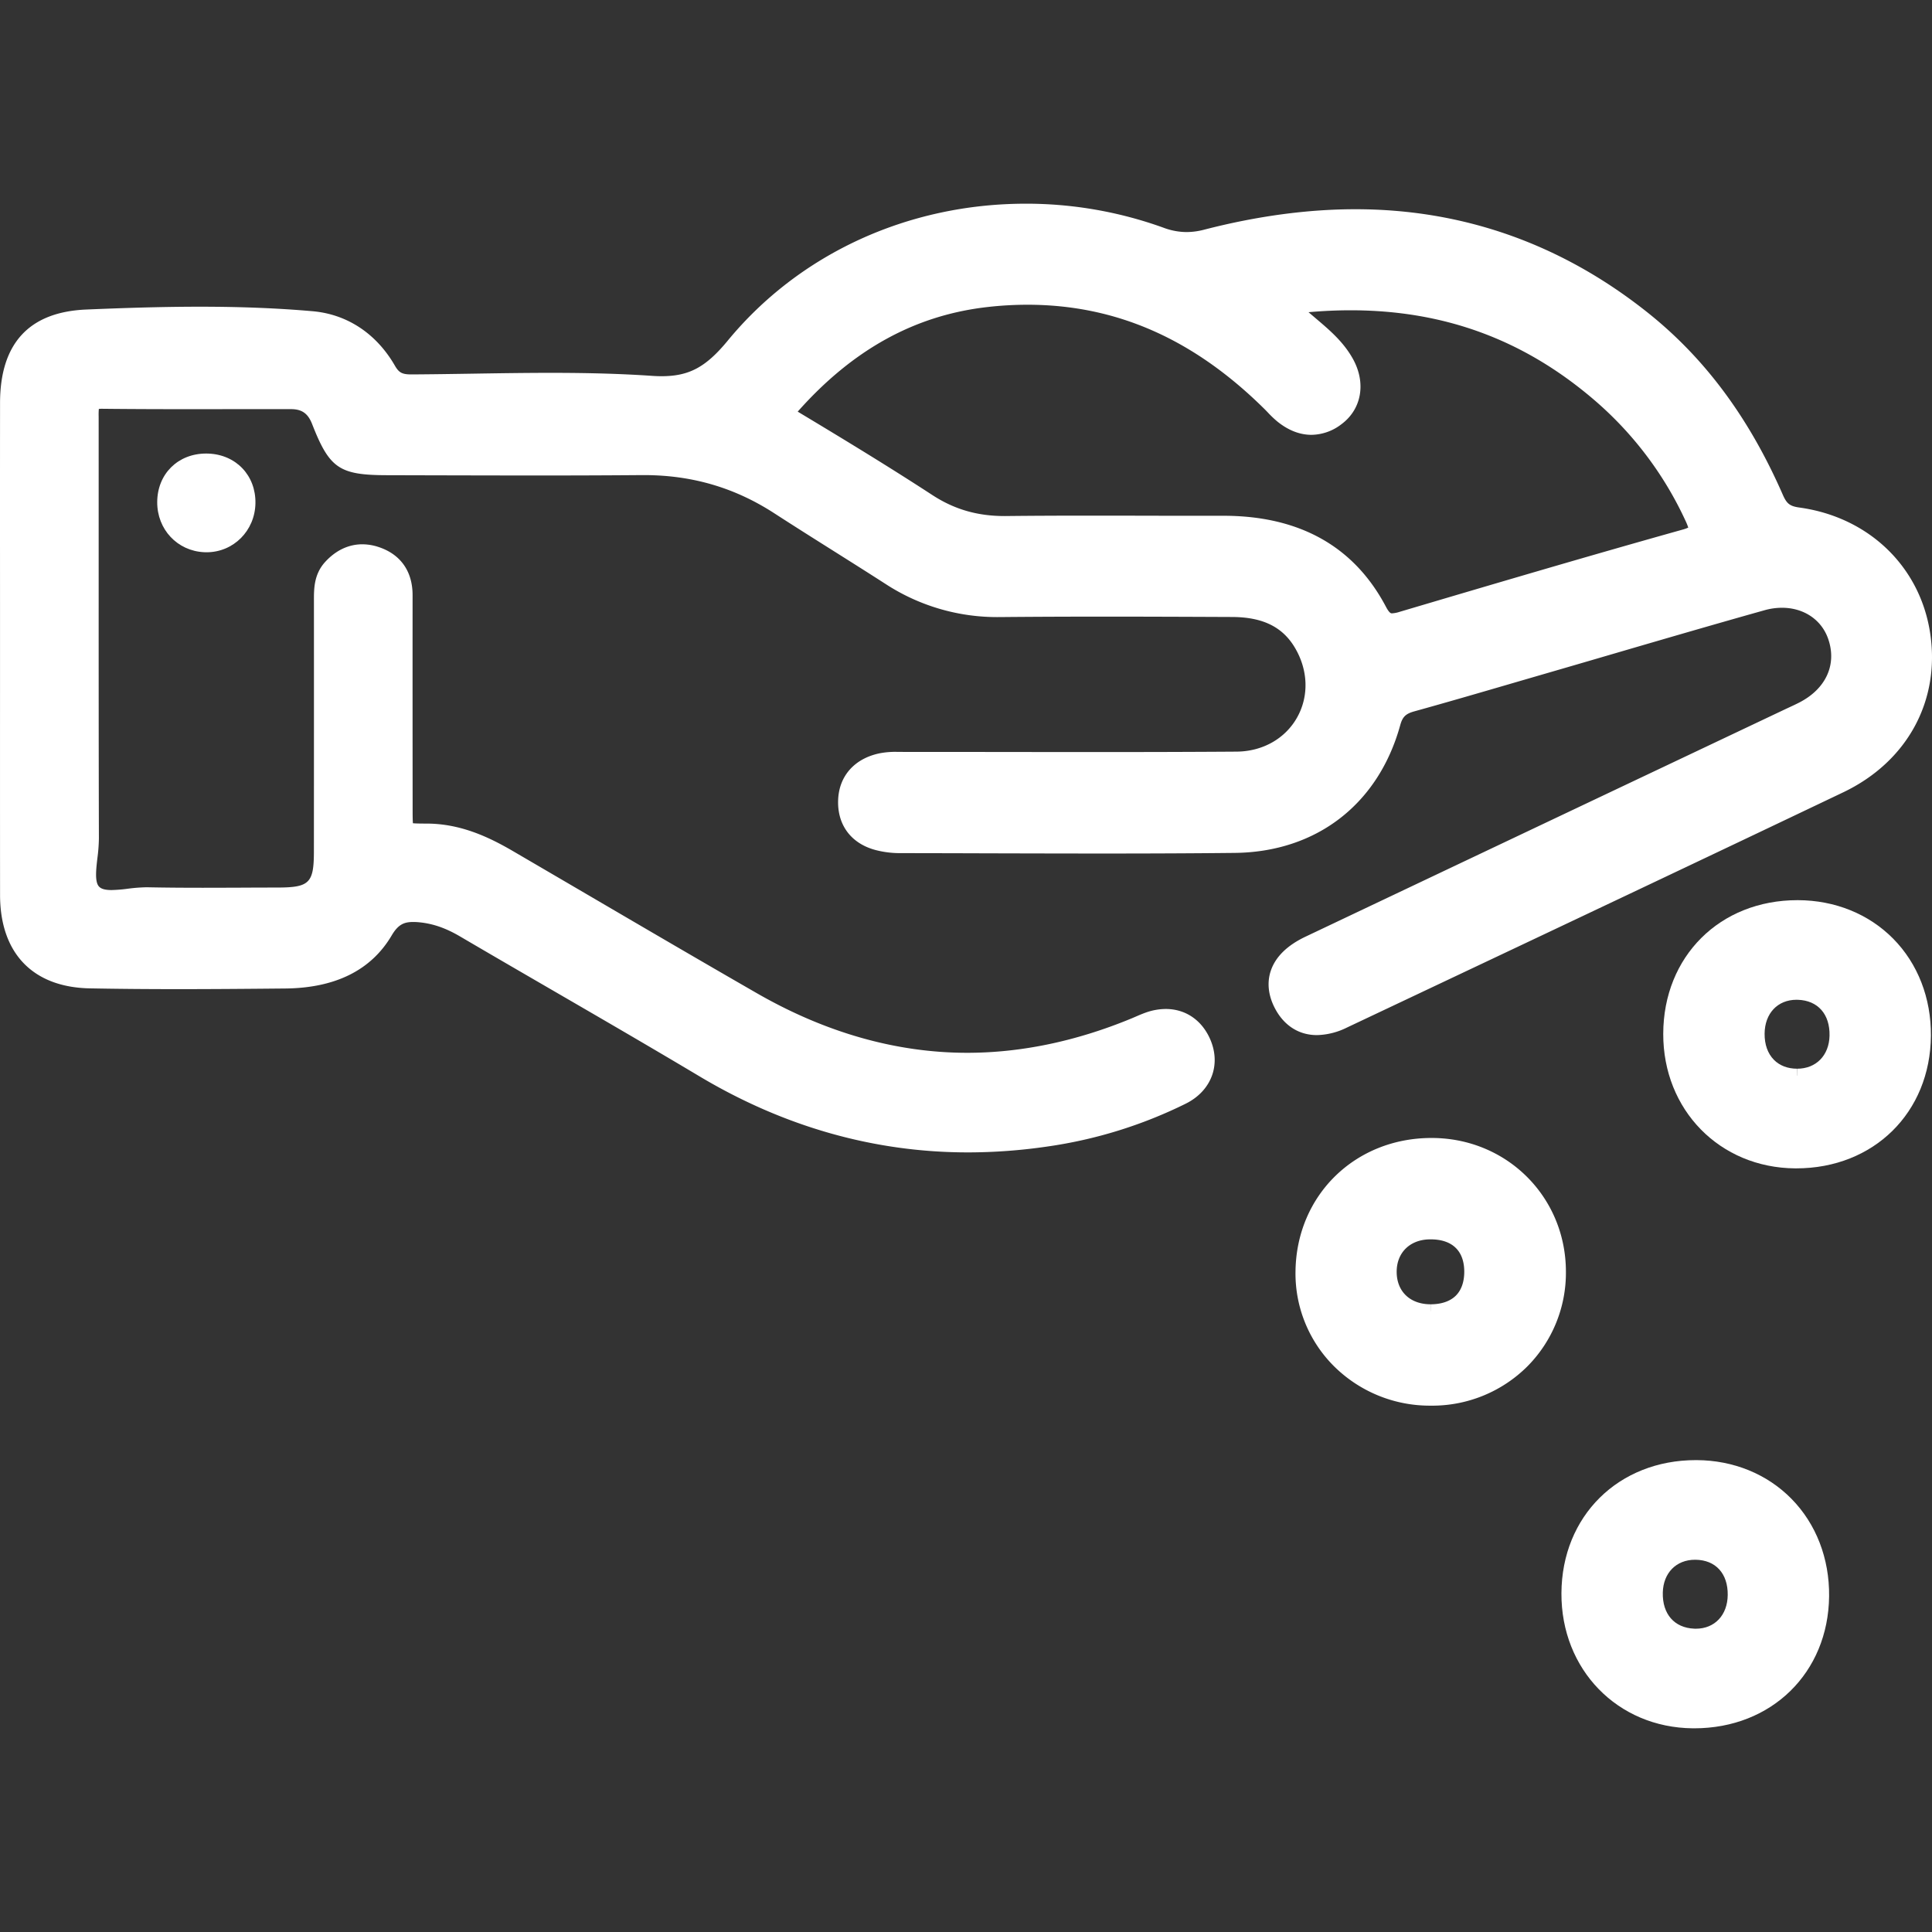 <svg id="Capa_1" data-name="Capa 1" xmlns="http://www.w3.org/2000/svg" viewBox="0 0 1080 1080"><rect x="0" y="0" width="1080" height="1080" fill="#333333" stroke="none"/><defs><style>.cls-1{fill:#fff;}</style></defs><path class="cls-1" d="M752.92,574.418l39.657-18.748c77.966-36.854,158.587-74.962,237.75-112.733,35.946-17.151,54.556-51.446,48.567-89.503-5.825-37.014-34.454-64.375-72.936-69.705-5.389-.747-7.139-2.087-9.365-7.173-18.867-43.117-43.643-76.476-75.742-101.983-48.11-38.229-102.993-57.613-163.124-57.613-26.746,0-55.154,3.833-84.434,11.391a39.779,39.779,0,0,1-10.011,1.375,37.07,37.07,0,0,1-12.858-2.43,226.285,226.285,0,0,0-76.93-13.432c-65.846,0-126.594,27.898-166.667,76.542-12.255,14.876-21.609,19.896-37.072,19.896-1.619,0-3.334-.062-5.099-.183-16.816-1.156-34.889-1.694-56.875-1.694-14.399,0-29.024.23-43.167.452-11.299.177-22.982.361-34.441.425l-.196 0c-5.152,0-6.963-.959-9.226-4.885-10.338-17.936-26.671-28.746-45.99-30.44-19.383-1.699-40.026-2.525-63.108-2.525-23.003 0-45.984.845-63.435,1.58C16.27,174.38.056,191.954.025,225.266q-.045,48.067-.017,96.134l.006,40.214-.007,41.342q-.013,48.689.023,97.379c.04,32.537,18.315,51.55,50.139,52.164,15.155.292,31.334.435,49.459.435,20.29,0,40.683-.178,59.832-.36,28.034-.267,48.053-10.252,59.5-29.677,3.718-6.309,7.111-7.505,12.07-7.505a35.97,35.97,0,0,1,3.685.21c7.474.769,14.575,3.25,22.347,7.81,17.208,10.094,34.746,20.265,51.707,30.102,27.052,15.689,55.024,31.913,82.311,48.199,47.231,28.191,97.699,42.485,150.001,42.485a308.33,308.33,0,0,0,43.918-3.214A255.667,255.667,0,0,0,662.904,616.925c14.749-7.369,20.098-22.69,13.009-37.259-4.836-9.938-13.673-15.639-24.245-15.639a33.762,33.762,0,0,0-11.285,2.048c-1.975.701-3.811,1.496-5.588,2.265-.812.352-1.625.704-2.442,1.041-30.793,12.701-61.627,19.142-91.645,19.142-39.6,0-79.185-11.216-117.656-33.337-31.482-18.102-63.364-36.759-94.196-54.801Q307.875,488.106,286.881,475.85c-13.09-7.634-29.079-15.44-48.427-15.461-2.375-.003-5.676-.006-7.631-.189-.16-1.845-.162-4.946-.164-7.765l-.013-17.997q-.038-50.865-.012-101.731c.015-13.474-6.867-23.079-19.381-27.043a28.905,28.905,0,0,0-8.723-1.4c-7.707,0-14.894,3.42-20.787,9.892-6.267,6.883-6.259,14.991-6.253,21.506l0.0.528.006,22.643q.018,58.622-.025,117.243c-.022,17.61-2.515,20.049-20.516,20.067q-9.652.01-19.302.062-11.101.048-22.202.063c-11.89,0-21.629-.085-30.647-.267l-.874-.009a92.297,92.297,0,0,0-10.631.826,80.561,80.561,0,0,1-8.934.727c-4.588,0-6.164-1.049-7.025-1.963-2.44-2.591-1.619-9.653-.895-15.883a93.638,93.638,0,0,0,.84-10.948c-.139-52.852-.133-106.594-.127-158.566q.004-38.08-.007-76.16l-.007-1.365a37.761,37.761,0,0,1,.107-4.046,10.896,10.896,0,0,1,1.654-.107l.198.001c17.585.196,34.936.221,48.086.221q10.897,0,21.794-.018,10.888-.013,21.775-.017,6.964,0,13.928.013c6.063.012,9.475,2.417,11.777,8.299,9.713,24.826,15.185,28.572,41.818,28.632l23.536.06q29.391.079,58.781.105c22.469,0,42.106-.072,60.032-.22l1.27-.005c26.902 0,50.755,6.979,72.921,21.335,11.011,7.131,22.275,14.229,33.169,21.094,9.491,5.98,19.304,12.165,28.882,18.328A114.097,114.097,0,0,0,558.45,344.948l1.23-.005c17.505-.164,36.321-.244,57.522-.244,24.008,0,48.202.102,71.599.2,16.873.07,27.951,5.425,34.863,16.852,7.618,12.594,8.161,27.276,1.451,39.275-6.644,11.883-19.312,19.039-33.885,19.142-22.721.161-47.664.236-78.499.236q-23.582,0-47.163-.037-23.59-.028-47.181-.037l-12.055.004c-.855,0-1.651-.009-2.449-.019-.861-.01-1.724-.02-2.586-.02a46.984,46.984,0,0,0-9.521.793c-13.97,2.876-22.659,12.544-23.244,25.861-.633,14.431,7.553,25.075,21.9,28.473a53.822,53.822,0,0,0,12.325,1.481q24.253.029,48.504.109,31.726.088,63.454.118c28.936,0,52.911-.111,75.451-.349,45.746-.484,80.354-27.188,92.578-71.433,1.28-4.631,3.041-6.356,7.852-7.688,18.037-4.996,36.281-10.317,53.925-15.463q8.944-2.609,17.89-5.208,18.739-5.435,37.464-10.921c28.334-8.28,57.634-16.843,86.518-24.946a36.001,36.001,0,0,1,9.716-1.378c12.125 0,22.001,6.58,25.775,17.17,5.114,14.352-1.036,28.066-16.051,35.791-1.816.935-3.687,1.804-5.667,2.724-.889.413-1.778.826-2.664,1.246l-67.824,32.142q-99.968,47.37-199.908,94.799c-10.185,4.836-16.694,11.206-19.346,18.929-2.216,6.451-1.527,13.561,1.992,20.561,5.032,10.01,13.468,15.523,23.754,15.523A39.522,39.522,0,0,0,752.92,574.418Zm-19.821-331.346a27.862,27.862,0,0,0,16.78-5.94c11.333-8.415,13.885-23.13,6.352-36.618-5.257-9.412-12.915-15.92-20.321-22.213l-2.479-2.114c-.654-.562-1.308-1.114-1.969-1.664,8.031-.713,15.896-1.073,23.522-1.073,52.174,0,96.641,16.327,135.94,49.916a198.153,198.153,0,0,1,51.247,67.667,30.706,30.706,0,0,1,1.577,3.899,20.32,20.32,0,0,1-3.227,1.142c-53.379,14.944-106.641,30.708-158.149,45.953a16.693,16.693,0,0,1-4.253.837c-.533,0-1.425,0-3.403-3.744-17.805-33.709-48.363-50.801-90.824-50.801l-.302 0q-5.942.011-11.875.01-15.442,0-30.884-.042-15.458-.032-30.916-.042c-18.441,0-33.455.071-47.252.224l-1.036.006c-15.292,0-28.142-3.732-40.44-11.744-23.382-15.232-47.017-29.67-75.264-46.628,30.948-34.885,65.836-54.037,106.619-58.533a199.621,199.621,0,0,1,21.782-1.22c49.558 0,92.916,19.079,132.554,58.327.629.623,1.244,1.264,1.86,1.904a55.855,55.855,0,0,0,5.565,5.262C720.342,240.641,726.667,243.072,733.099,243.072Z"/><path class="cls-1" d="M800.737,636.136l-.505-.001c-42.641,0-75.327,31.876-76.03,74.148a73.192,73.192,0,0,0,20.898,52.839,76.021,76.021,0,0,0,54.489,22.649l.391.001a75.316,75.316,0,0,0,53.77-21.893,74.255,74.255,0,0,0,21.606-53.008C875.31,669.21,842.534,636.383,800.737,636.136Zm-1.06,92.966c-11.338-.02-18.768-7.019-18.926-17.831-.158-10.785,7.162-18.201,18.215-18.453l.765-.008c11.996,0,18.671,6.316,18.797,17.784.063,5.769-1.535,10.467-4.621,13.587-3.184,3.22-8.084,4.921-14.169,4.921V732.988l-.031.001Z"/><path class="cls-1" d="M1005.089,503.198l-.285-0h-0c-43.398.002-74.958,31.437-75.042,74.743-.083,42.548,31.602,74.868,73.702,75.179l.658.002c43.288,0,74.945-31.182,75.272-74.145.16-21.071-7.348-40.354-21.143-54.3C1044.614,510.894,1025.735,503.265,1005.089,503.198Zm-.569,94.219c-5.246-.023-9.701-1.738-12.881-4.959-3.461-3.505-5.264-8.561-5.214-14.622.093-11.338,7.265-18.957,17.847-18.957.239,0,.48.004.721.012,11.197.36,17.99,8.047,17.729,20.061-.24,11.045-7.511,18.466-18.095,18.466V601.302c-.018 0-.036.002-.054.002Z"/><path class="cls-1" d="M948.512,816.215l-.476-.001h-.021c-43.339.003-74.951,31.294-75.167,74.402-.213,42.645,31.328,75.11,73.367,75.517l.868.004c43.226,0,74.935-31.038,75.397-73.8.229-21.118-7.252-40.481-21.065-54.521C987.826,824,969.038,816.329,948.512,816.215Zm-.981,55.693.278.001c11.245.136,18.141,7.688,17.998,19.708-.134,11.269-7.287,18.84-17.798,18.84q-.434,0-.874-.018c-11.166-.445-17.918-8.188-17.62-20.206C929.788,879.272,937.028,871.908,947.532,871.908Zm-.005-7.777v-.001l0.0.001Z"/><path class="cls-1" d="M115.254,253.531h-0c-15.797.001-27.308,11.414-27.372,27.138-.062,15.273,11.228,27.318,26.261,28.019.443.021.882.031,1.32.031,15.051,0,27.055-12.024,27.328-27.375.277-15.502-10.784-27.189-26.299-27.788C116.076,253.539,115.664,253.531,115.254,253.531Z"/></svg>